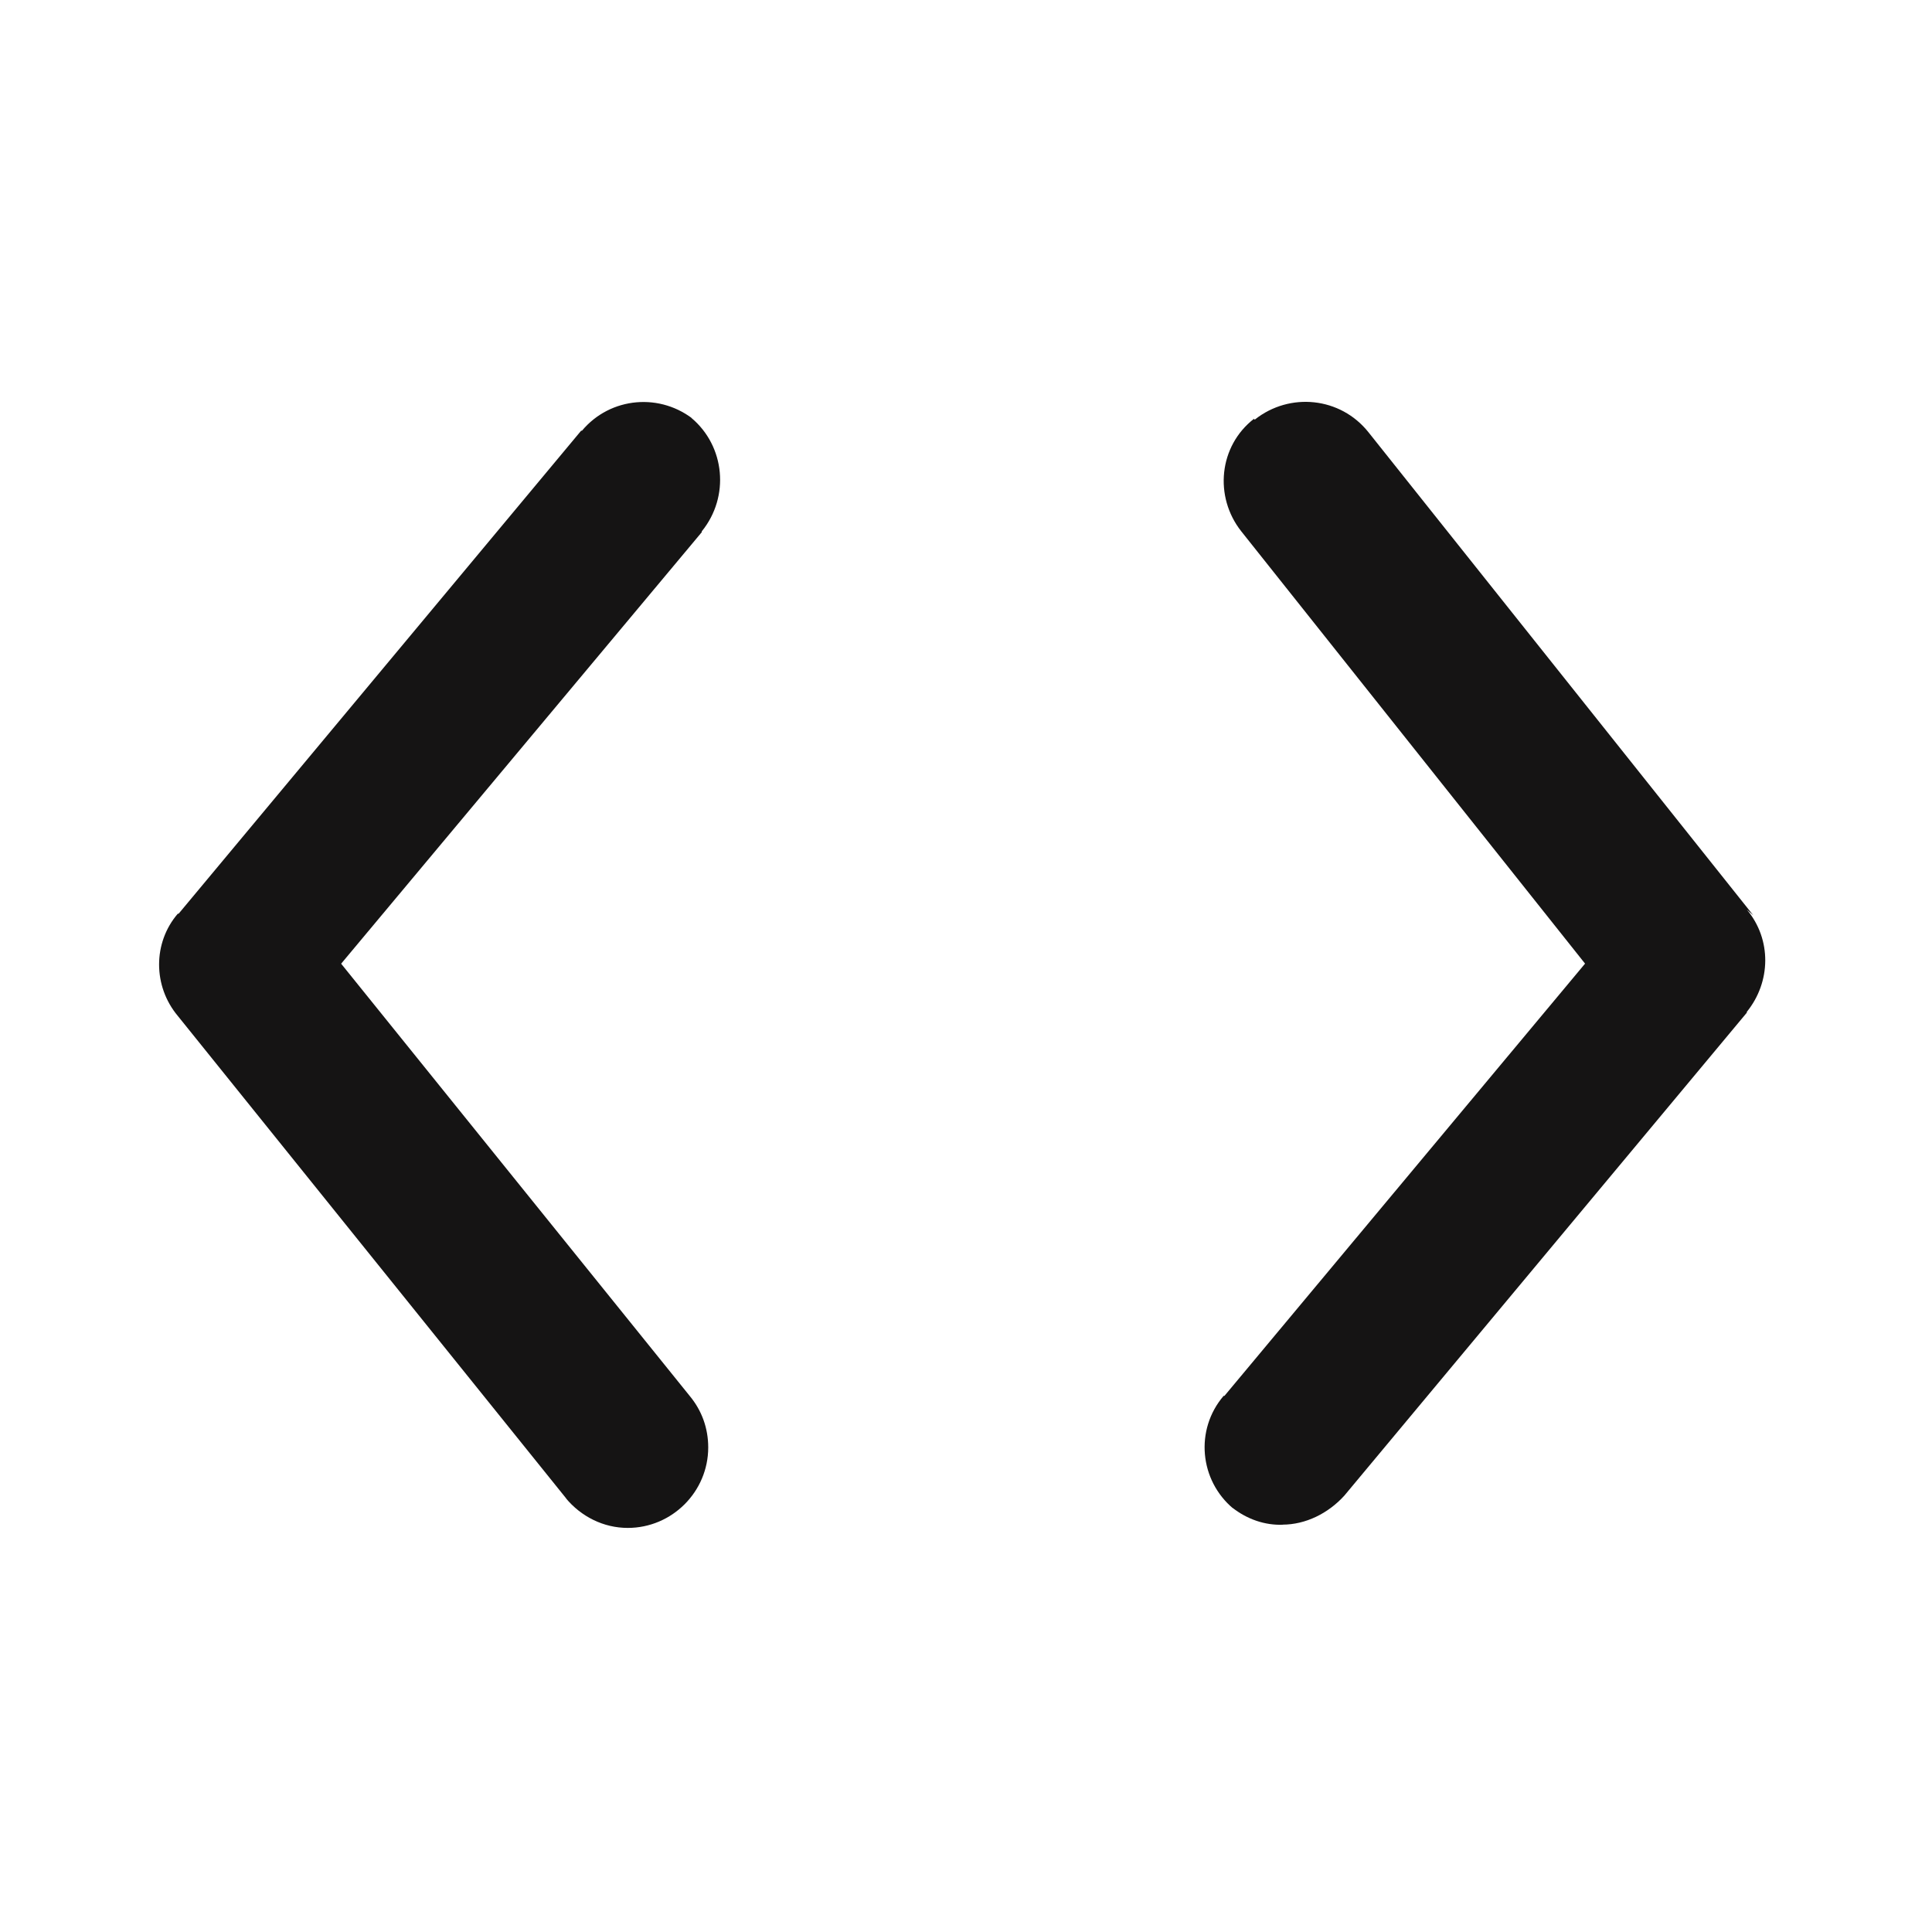 <svg fill="none" height="26" viewBox="0 0 26 26" width="26" xmlns="http://www.w3.org/2000/svg"><g fill="#151414"><path d="m9.36 5.666c-.466-.39-1.148-.325-1.528.13-.011 0-.011 0-.011 0l-5.417 6.5h-.011c-.336.39-.336.975 0 1.376l5.232 6.5-.011-.011c.206.249.509.401.834.401.596 0 1.083-.487 1.083-1.083 0-.26-.087-.498-.249-.693l-4.691-5.817 4.853-5.807v-.011c.379-.466.314-1.148-.141-1.528-.011-.011-.011-.011-.011-.011z"/><path d="m23.595 12.318-5.178-6.5c-.379-.477-1.062-.542-1.528-.173-.011 0-.011 0-.011 0v-.011c-.477.368-.542 1.051-.173 1.517l4.626 5.817-4.853 5.817h-.011c-.39.455-.325 1.137.13 1.517l-.011-.011c.195.152.433.238.682.228l-.011-.001c.314 0 .618-.152.834-.39l5.417-6.5v-.011c.325-.401.336-.975 0-1.376z"/></g></svg>